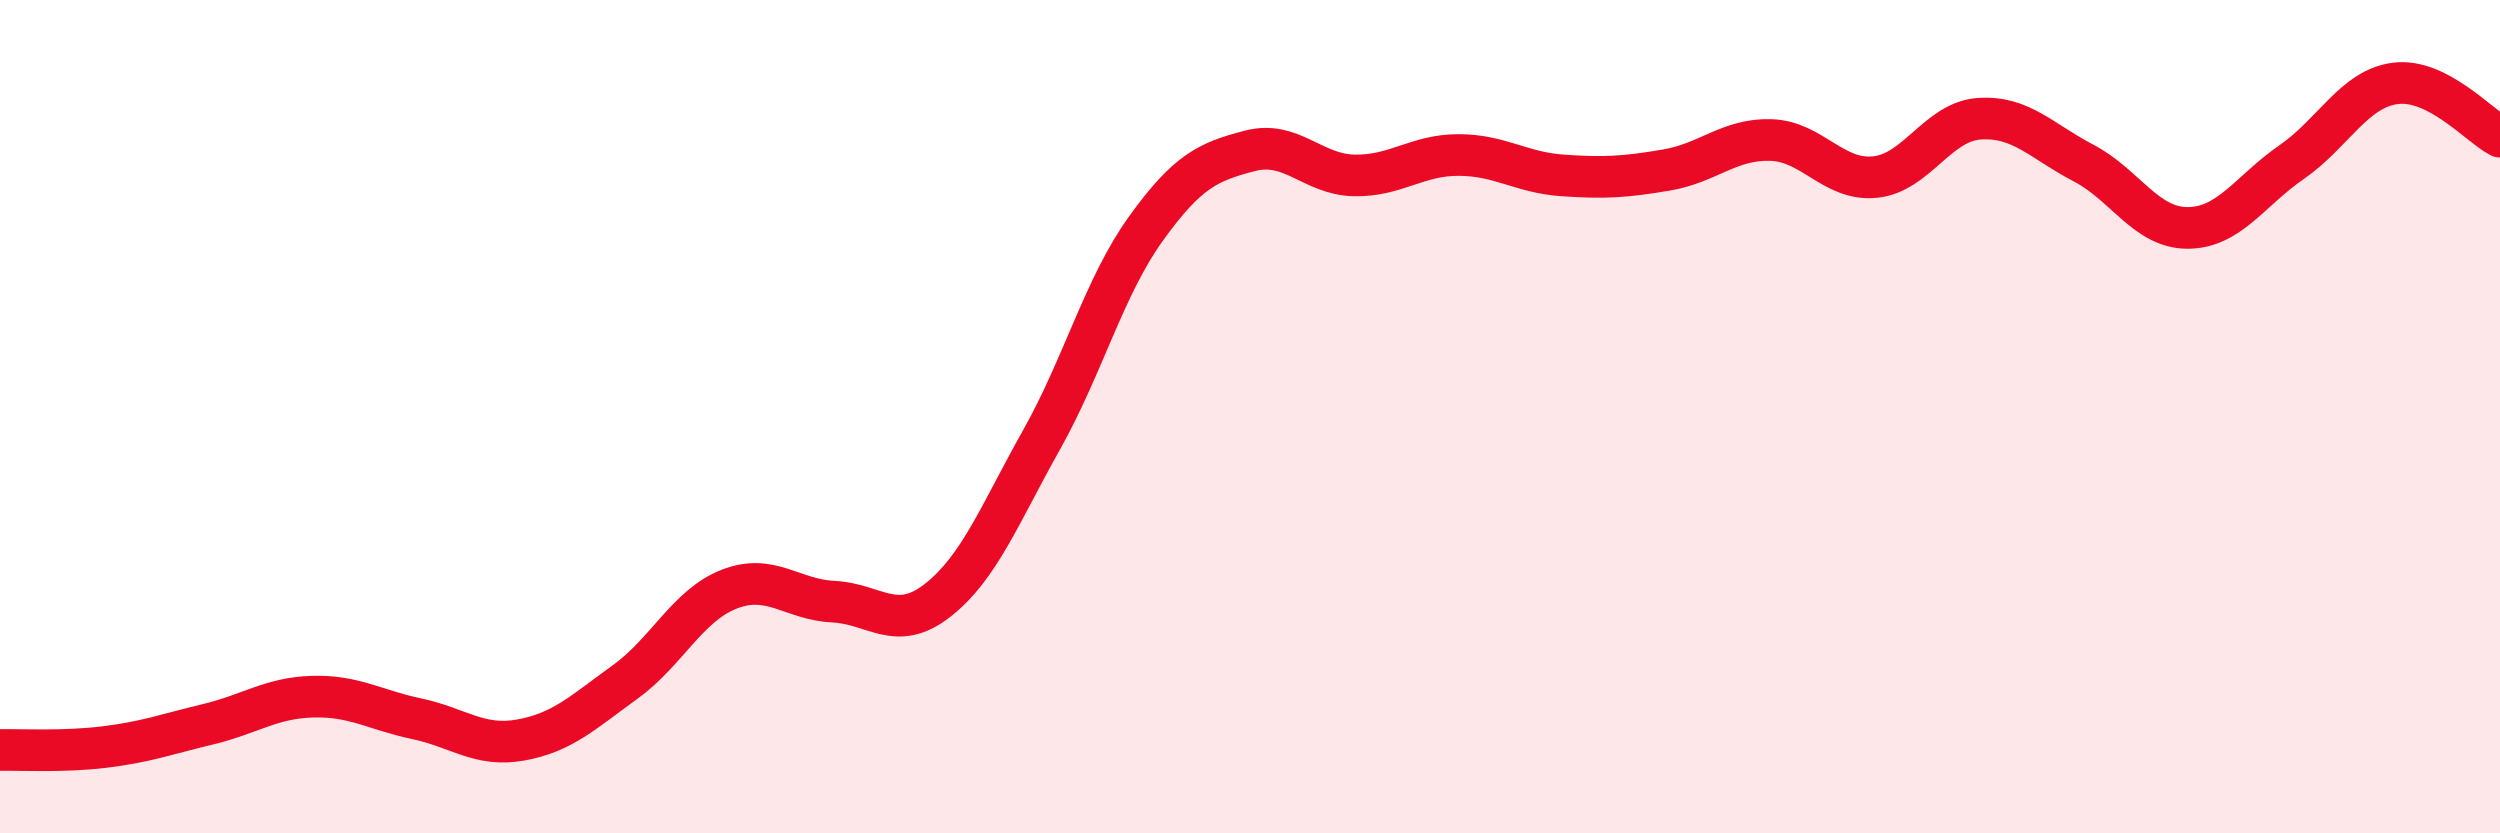 
    <svg width="60" height="20" viewBox="0 0 60 20" xmlns="http://www.w3.org/2000/svg">
      <path
        d="M 0,18 C 0.5,17.99 1.5,18.05 2.5,17.93 C 3.5,17.81 4,17.62 5,17.38 C 6,17.14 6.5,16.75 7.5,16.72 C 8.5,16.69 9,17.04 10,17.25 C 11,17.46 11.5,17.94 12.5,17.76 C 13.5,17.58 14,17.09 15,16.37 C 16,15.65 16.5,14.53 17.5,14.14 C 18.5,13.75 19,14.39 20,14.44 C 21,14.49 21.5,15.19 22.5,14.41 C 23.5,13.63 24,12.33 25,10.55 C 26,8.77 26.5,6.88 27.5,5.49 C 28.5,4.1 29,3.88 30,3.62 C 31,3.36 31.5,4.19 32.5,4.21 C 33.5,4.23 34,3.72 35,3.72 C 36,3.72 36.5,4.14 37.5,4.21 C 38.5,4.28 39,4.25 40,4.08 C 41,3.91 41.5,3.33 42.5,3.36 C 43.5,3.39 44,4.35 45,4.25 C 46,4.15 46.5,2.92 47.5,2.85 C 48.5,2.78 49,3.39 50,3.91 C 51,4.43 51.5,5.47 52.5,5.47 C 53.5,5.47 54,4.58 55,3.89 C 56,3.2 56.5,2.12 57.5,2 C 58.5,1.88 59.5,3.02 60,3.28L60 20L0 20Z"
        fill="#EB0A25"
        opacity="0.1"
        stroke-linecap="round"
        stroke-linejoin="round"
      />
      <path
        d="M 0,18 C 0.5,17.99 1.5,18.05 2.5,17.93 C 3.5,17.81 4,17.62 5,17.38 C 6,17.14 6.5,16.75 7.5,16.72 C 8.5,16.69 9,17.04 10,17.25 C 11,17.46 11.5,17.94 12.5,17.76 C 13.5,17.58 14,17.09 15,16.37 C 16,15.65 16.5,14.53 17.5,14.14 C 18.5,13.75 19,14.39 20,14.44 C 21,14.49 21.5,15.19 22.5,14.41 C 23.5,13.63 24,12.33 25,10.55 C 26,8.77 26.5,6.88 27.5,5.49 C 28.5,4.1 29,3.88 30,3.62 C 31,3.36 31.5,4.19 32.5,4.21 C 33.5,4.23 34,3.72 35,3.72 C 36,3.72 36.5,4.14 37.5,4.21 C 38.5,4.28 39,4.25 40,4.08 C 41,3.91 41.5,3.33 42.5,3.36 C 43.5,3.39 44,4.35 45,4.25 C 46,4.15 46.5,2.92 47.5,2.85 C 48.5,2.78 49,3.39 50,3.91 C 51,4.43 51.5,5.47 52.5,5.47 C 53.5,5.47 54,4.58 55,3.89 C 56,3.2 56.5,2.12 57.5,2 C 58.5,1.88 59.5,3.02 60,3.28"
        stroke="#EB0A25"
        stroke-width="1"
        fill="none"
        stroke-linecap="round"
        stroke-linejoin="round"
      />
    </svg>
  